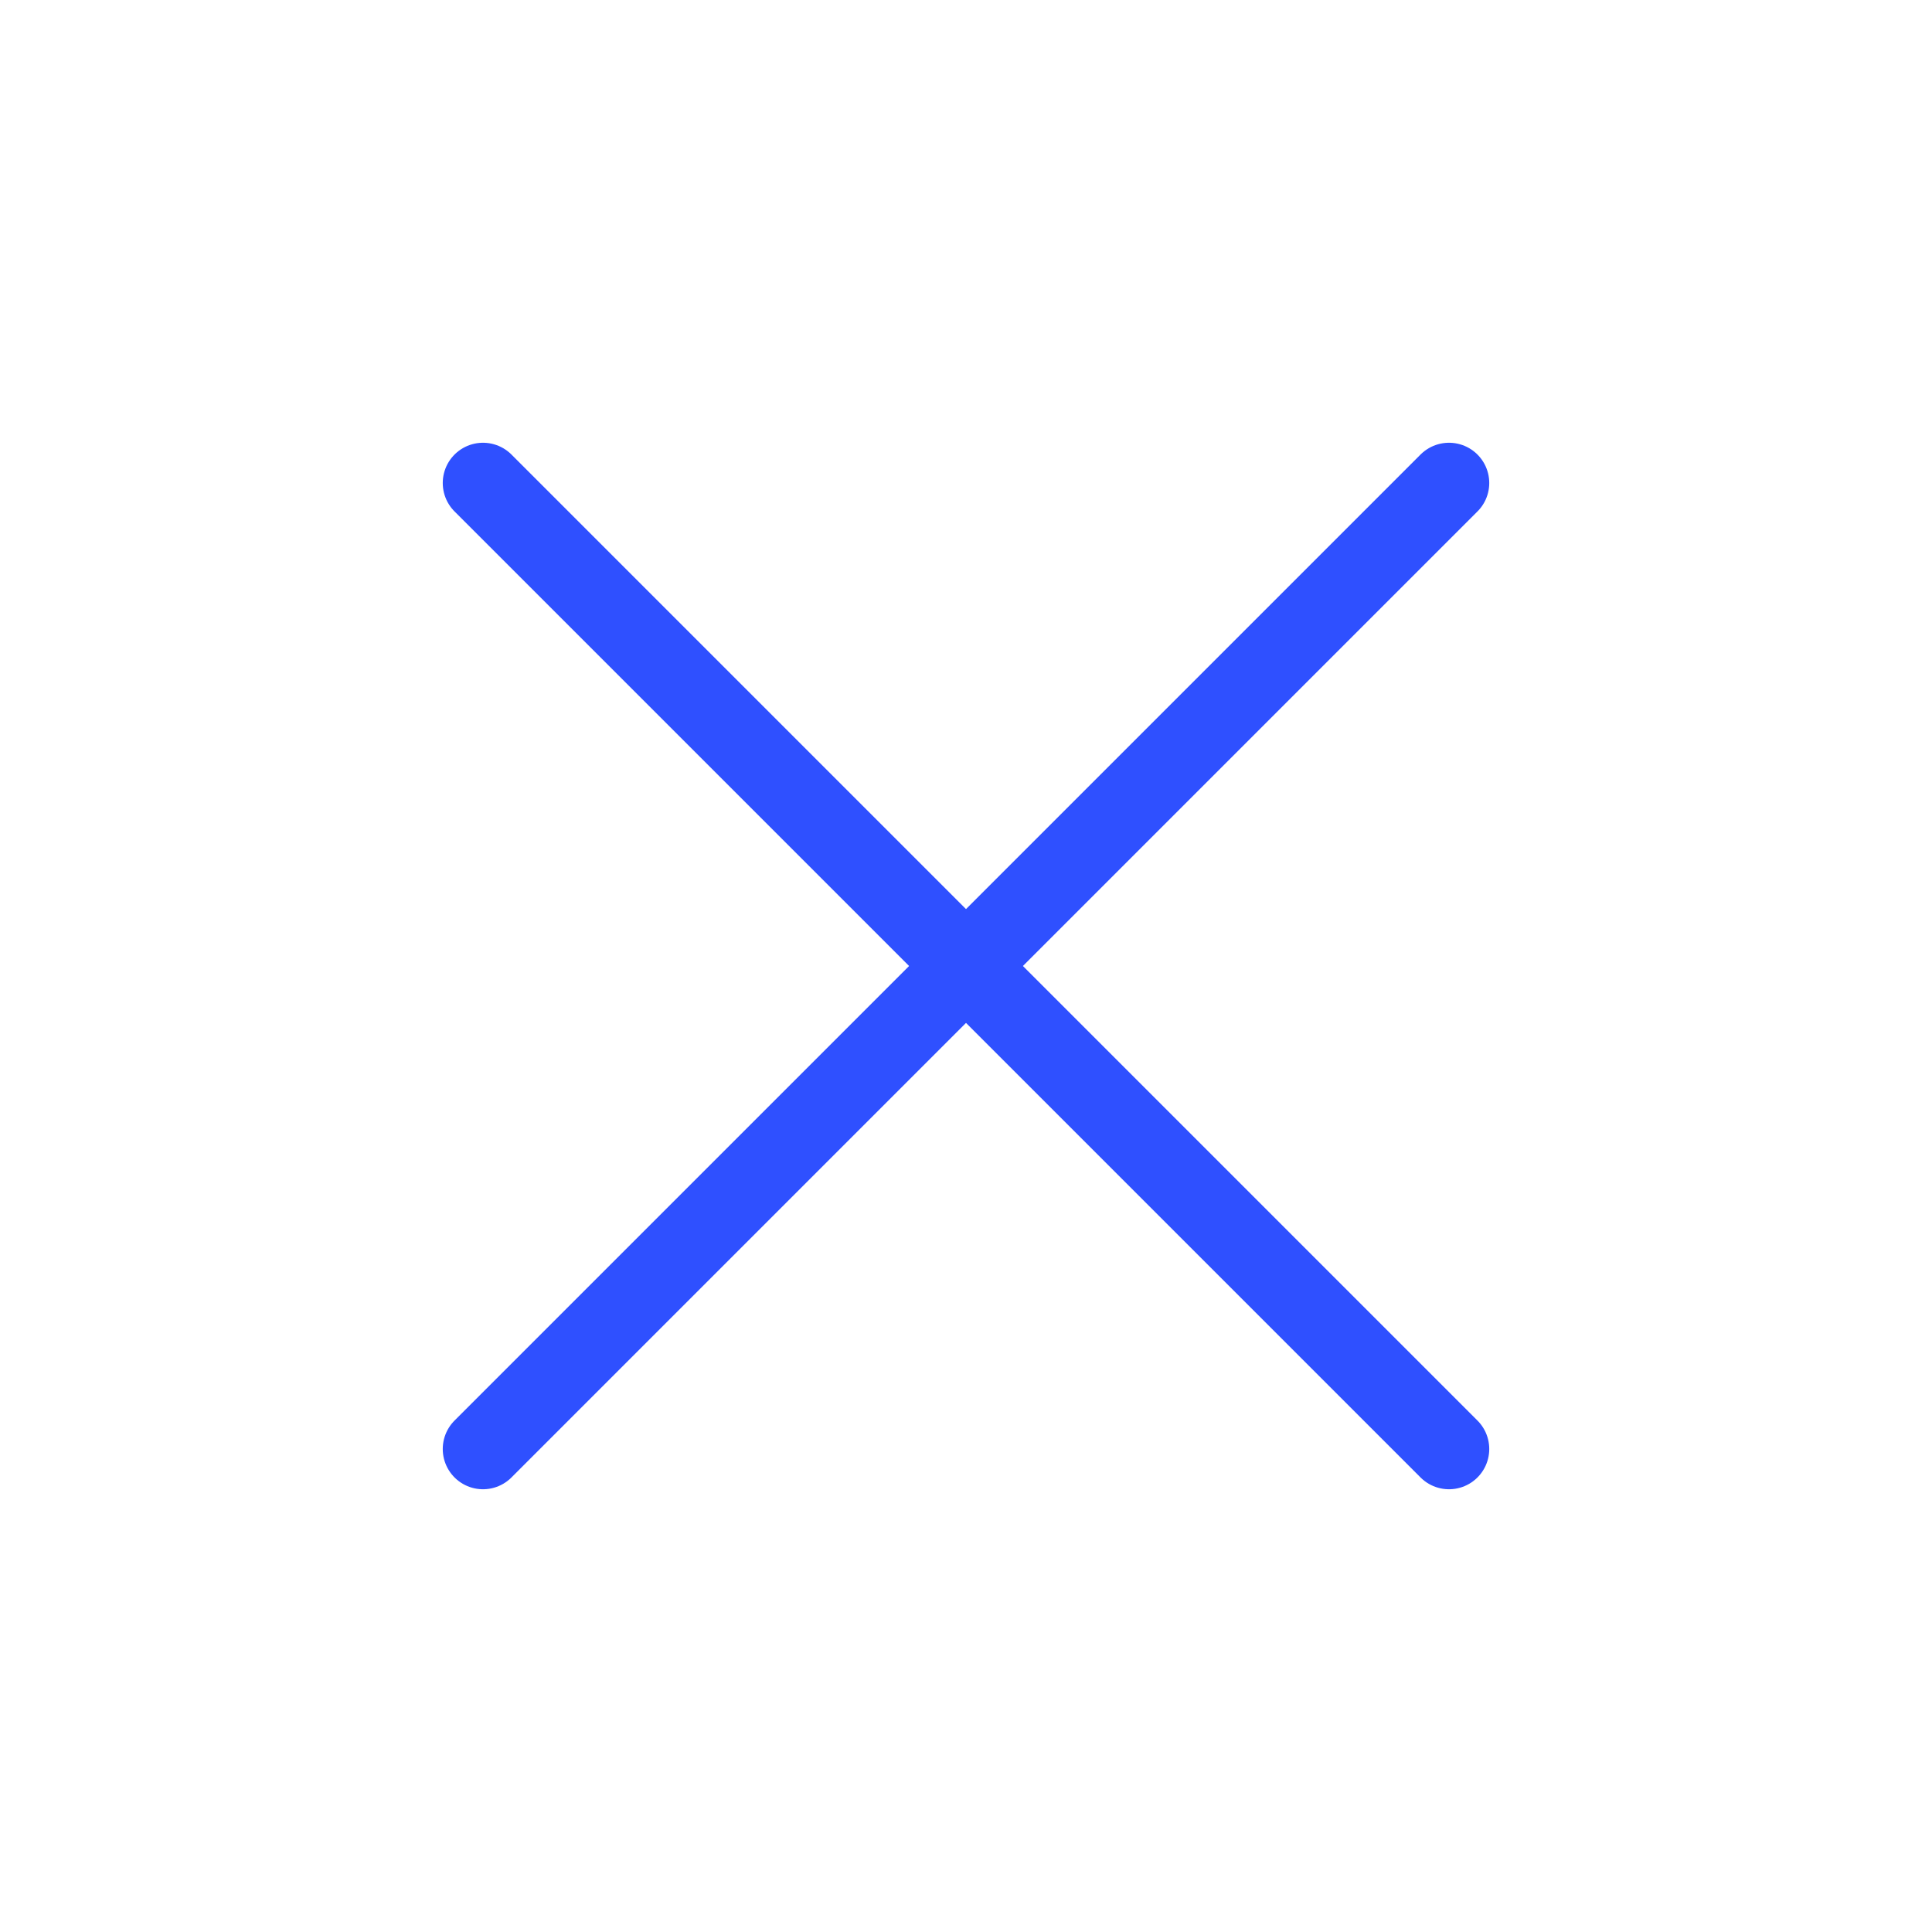 <svg width="48" height="48" viewBox="0 0 48 48" fill="none" xmlns="http://www.w3.org/2000/svg">
<path d="M36 12L12 36" stroke="#2F50FF" stroke-width="2" stroke-linecap="round" stroke-linejoin="round"/>
<path d="M12 12L36 36" stroke="#2F50FF" stroke-width="2" stroke-linecap="round" stroke-linejoin="round"/>
</svg>
